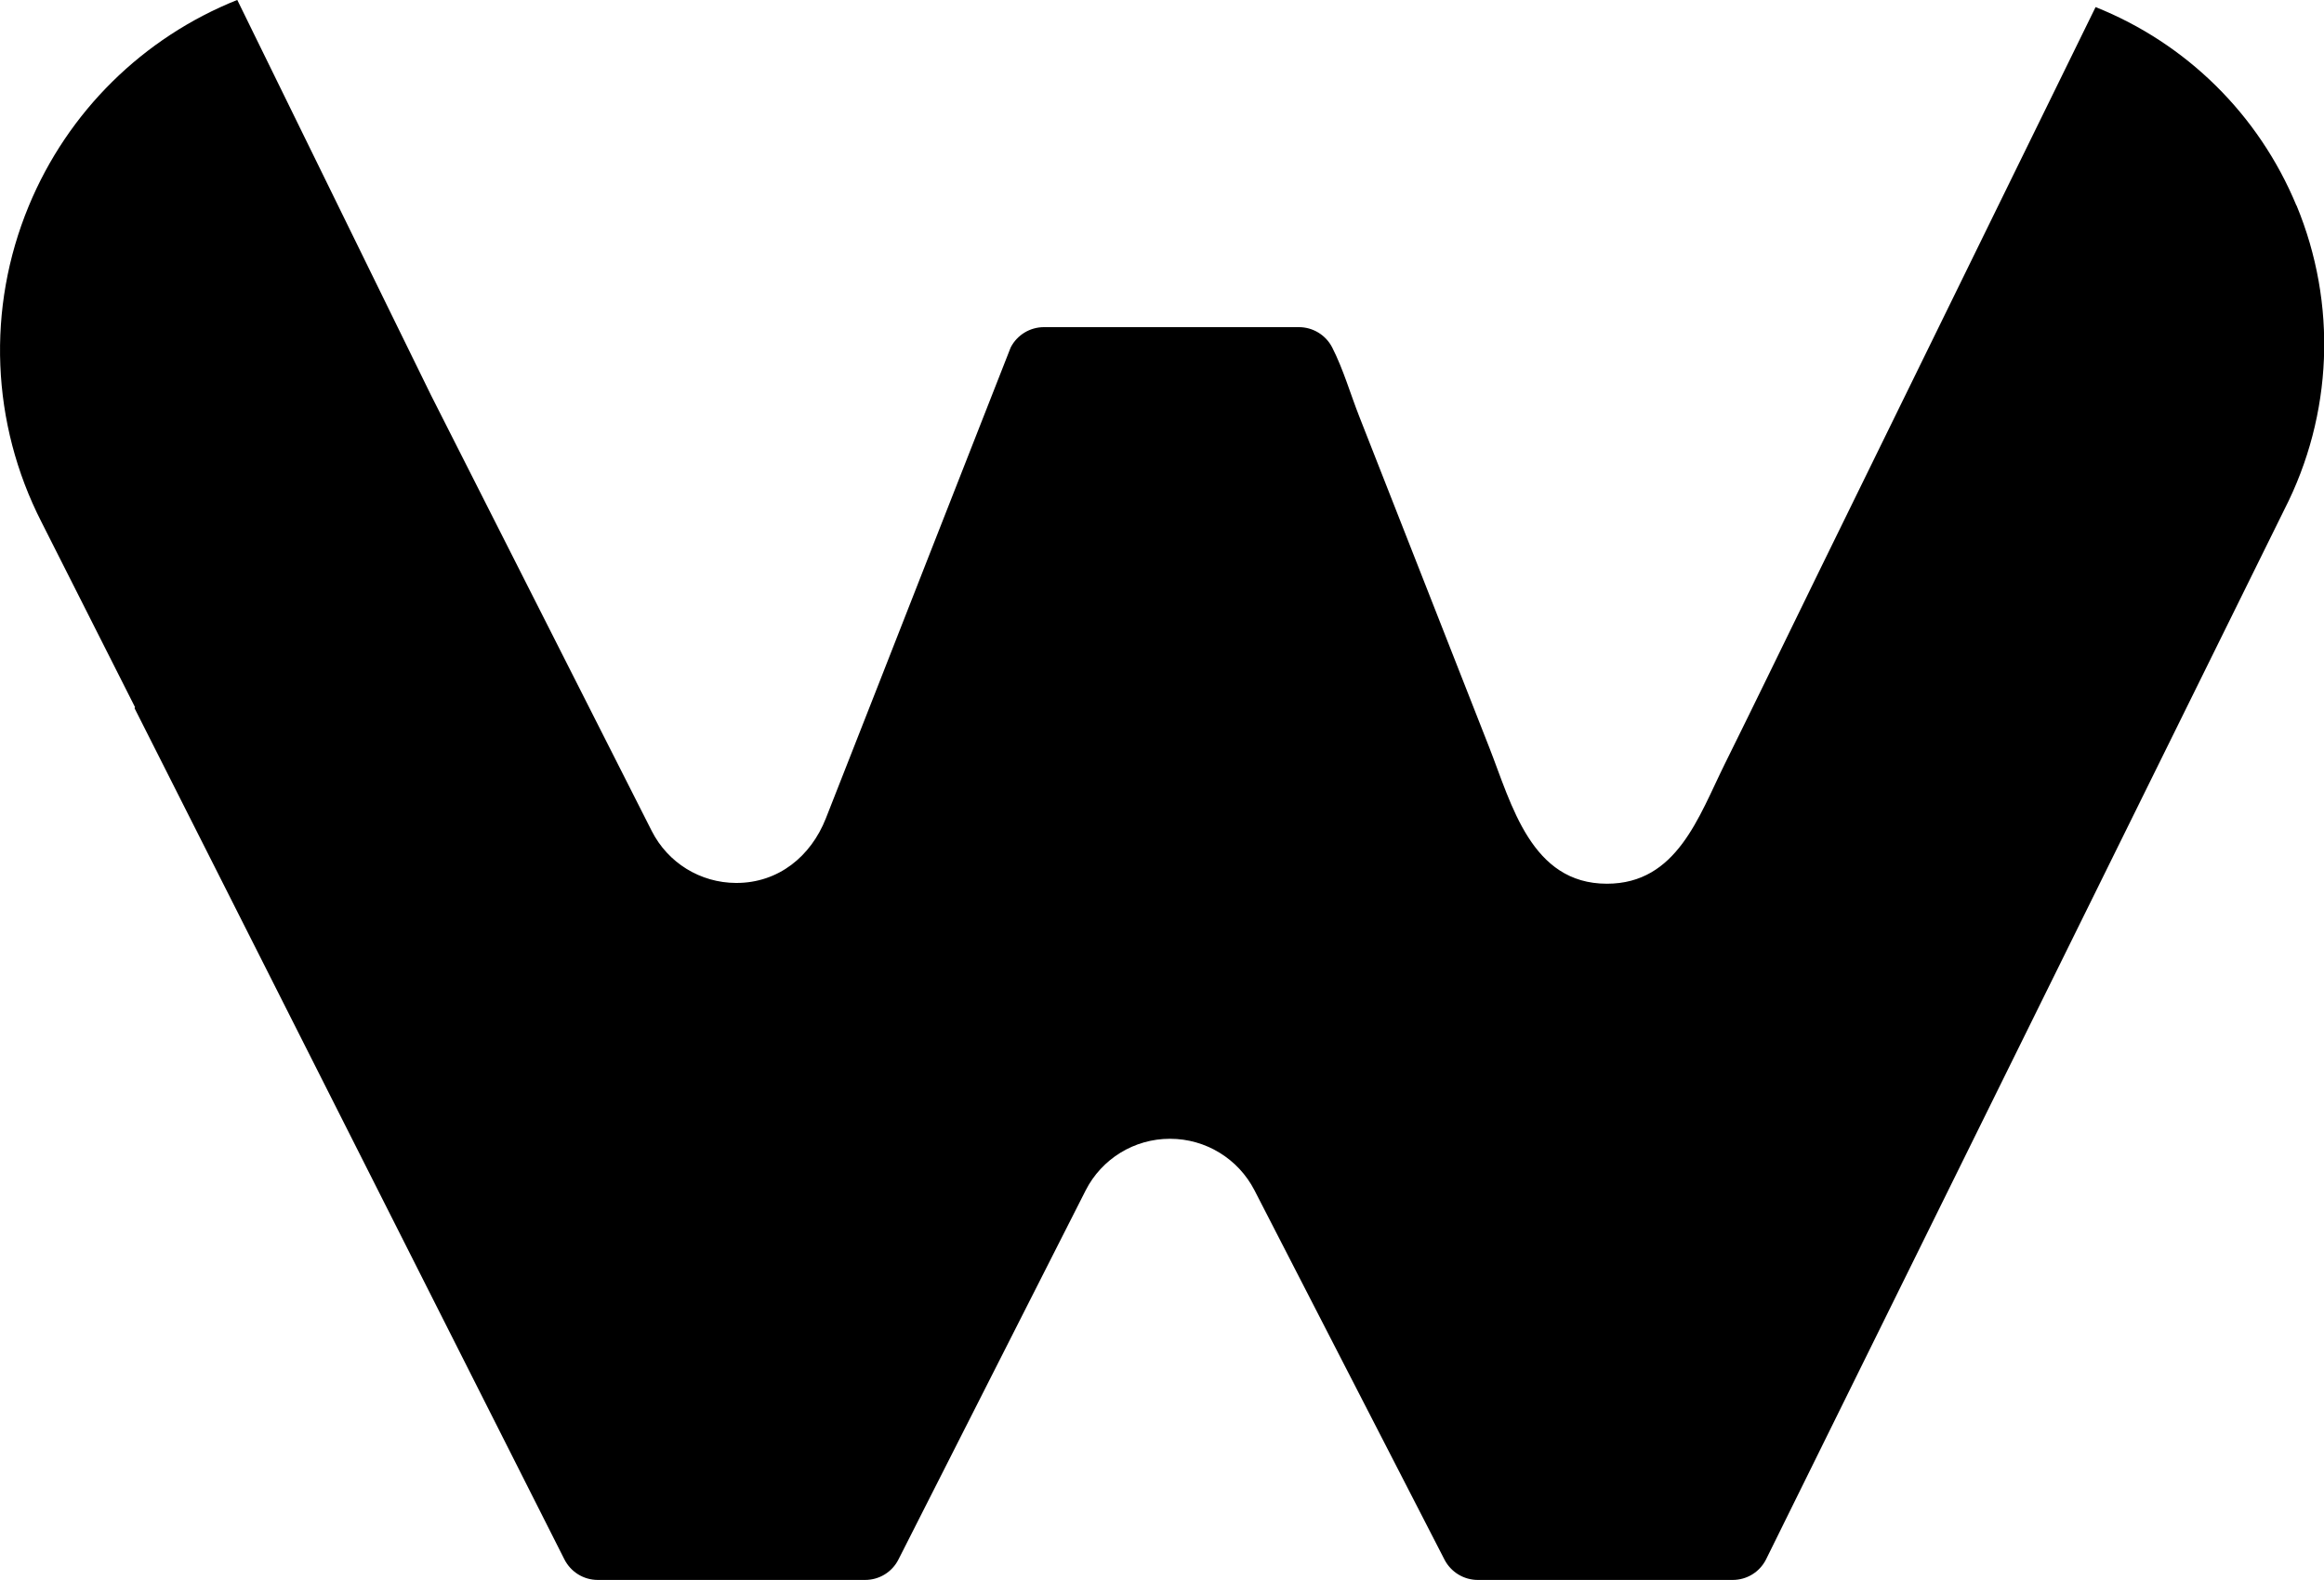 <svg xmlns="http://www.w3.org/2000/svg" id="Camada_2" data-name="Camada 2" viewBox="0 0 328.13 223.13"><g id="Camada_1-2" data-name="Camada 1"><path d="m324.23,29.01c-5.32-12.84-15.54-22.89-28.35-28.01-4.38,8.94-8.76,17.89-13.15,26.83l-25.65,52.36c-4.52,9.23-8.99,18.49-13.56,27.71-3.68,7.43-6.75,16.9-16.64,16.9-10.68,0-13.44-11.16-16.6-19.22-3.24-8.26-6.49-16.52-9.73-24.78l-8.62-21.95c-1.26-3.2-2.27-6.72-3.84-9.79-.91-1.76-2.72-2.86-4.7-2.86h-35.98c-1.99,0-3.8,1.1-4.71,2.87-3.81,9.72-7.63,19.43-11.44,29.15-4.89,12.45-9.75,24.92-14.66,37.36-2.11,5.35-6.68,9.11-12.63,9.11h-.04c-5.06-.02-9.62-2.83-11.91-7.34l-31.16-61.53-13.7-27.96c-4.55-9.29-9.1-18.58-13.66-27.87C20.2,5.31,9.58,15.75,4.06,29.09c-5.98,14.44-5.32,30.7,1.79,44.62l13.22,26.17s-.05.08-.08.12l60.67,120.16c.91,1.83,2.73,2.96,4.75,2.96h37.73c2.01,0,3.82-1.11,4.72-2.9l26.42-52.1c2.27-4.48,6.87-7.3,11.89-7.3h.04c5.02,0,9.61,2.81,11.91,7.27l26.83,52.16c.91,1.76,2.72,2.87,4.71,2.87h35.97c2,0,3.8-1.1,4.71-2.88l73.19-148.28c6.85-13.4,7.48-29.05,1.72-42.95Z"></path></g></svg>
